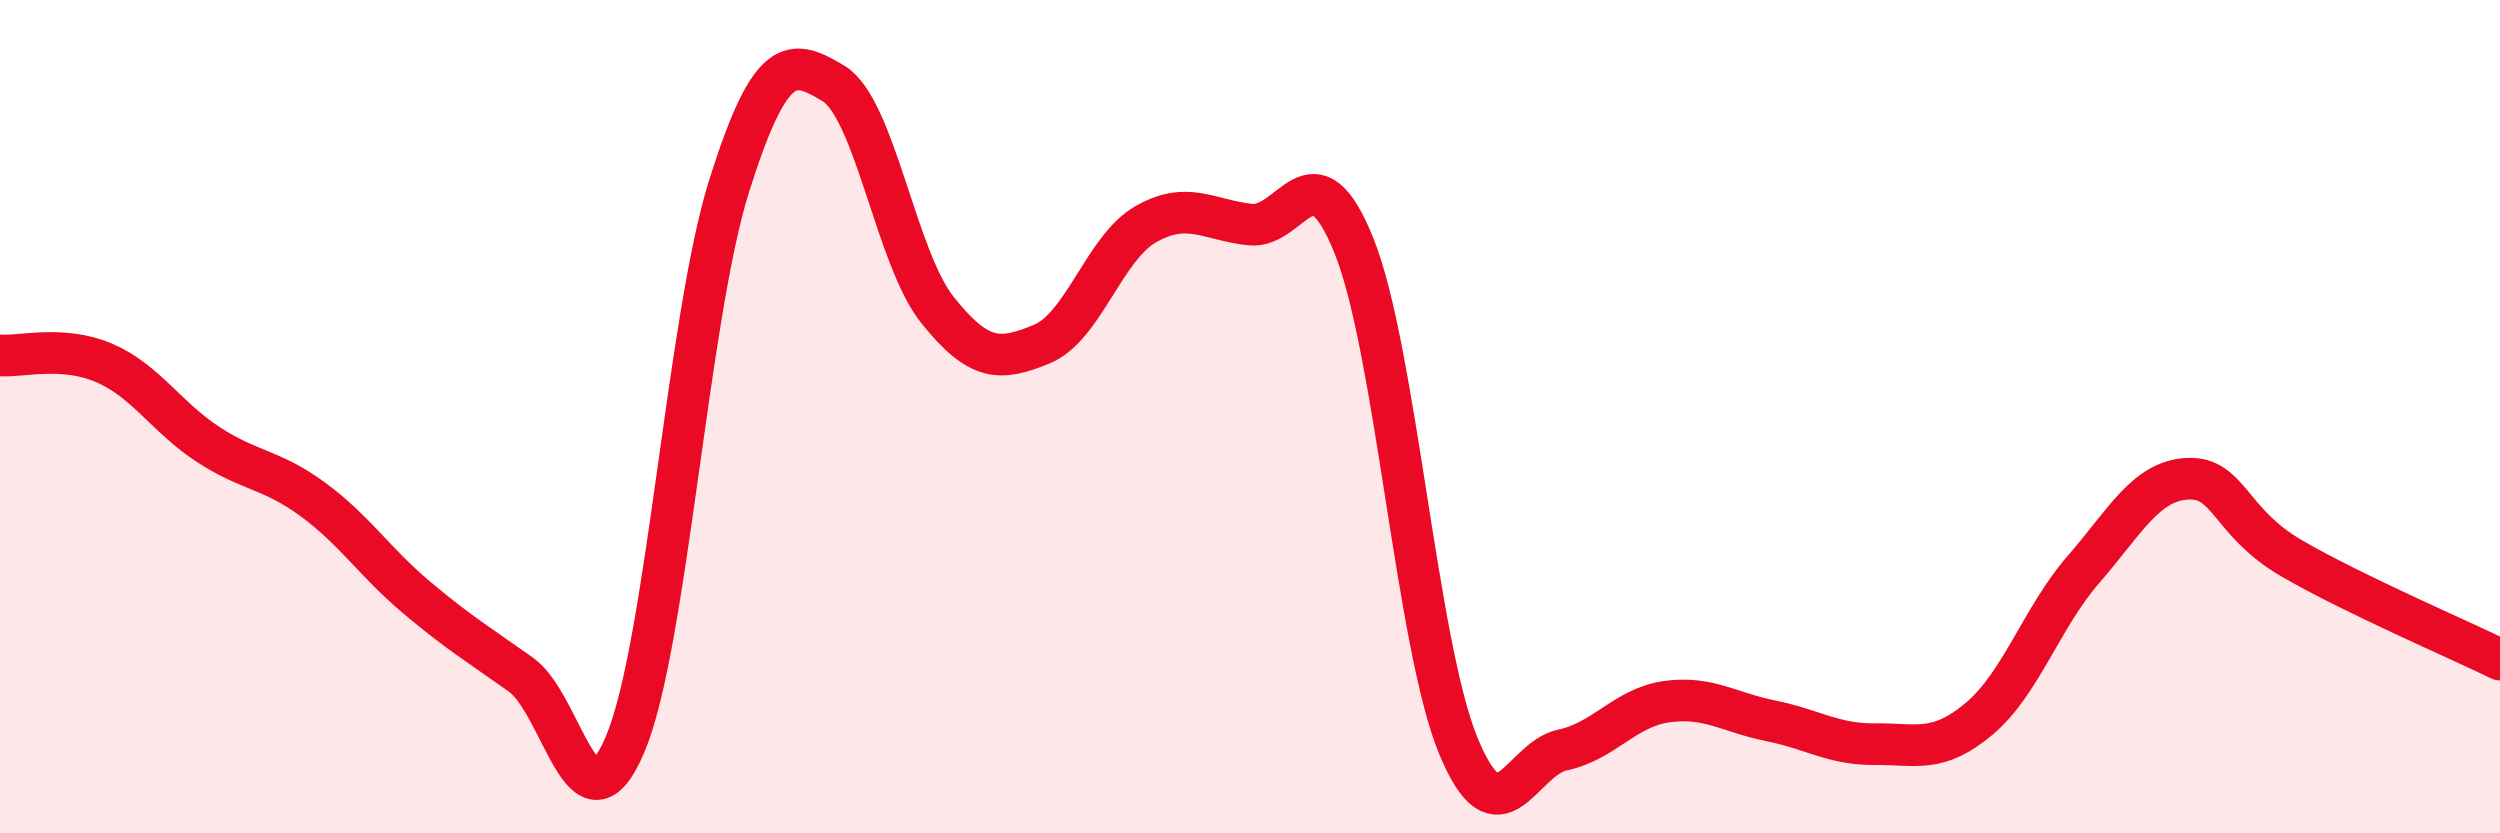 
    <svg width="60" height="20" viewBox="0 0 60 20" xmlns="http://www.w3.org/2000/svg">
      <path
        d="M 0,8.53 C 0.5,8.57 1.5,8.28 2.5,8.71 C 3.5,9.14 4,10.02 5,10.67 C 6,11.32 6.5,11.25 7.5,11.98 C 8.5,12.71 9,13.5 10,14.34 C 11,15.18 11.5,15.48 12.5,16.19 C 13.5,16.9 14,20.22 15,17.87 C 16,15.52 16.5,7.63 17.5,4.46 C 18.5,1.29 19,1.4 20,2 C 21,2.6 21.5,6.19 22.5,7.44 C 23.5,8.69 24,8.67 25,8.26 C 26,7.85 26.5,5.95 27.5,5.38 C 28.5,4.81 29,5.28 30,5.39 C 31,5.5 31.5,3.41 32.5,5.91 C 33.5,8.41 34,15.48 35,17.9 C 36,20.32 36.5,18.21 37.5,18 C 38.5,17.79 39,16.98 40,16.84 C 41,16.7 41.5,17.1 42.5,17.3 C 43.5,17.5 44,17.87 45,17.86 C 46,17.85 46.5,18.09 47.5,17.25 C 48.5,16.41 49,14.82 50,13.67 C 51,12.52 51.5,11.54 52.5,11.49 C 53.5,11.44 53.5,12.53 55,13.4 C 56.5,14.27 59,15.34 60,15.83L60 20L0 20Z"
        fill="#EB0A25"
        opacity="0.1"
        stroke-linecap="round"
        stroke-linejoin="round"
      />
      <path
        d="M 0,8.53 C 0.5,8.57 1.5,8.28 2.5,8.71 C 3.5,9.14 4,10.02 5,10.67 C 6,11.32 6.5,11.25 7.5,11.98 C 8.5,12.71 9,13.5 10,14.34 C 11,15.18 11.5,15.48 12.5,16.19 C 13.5,16.9 14,20.22 15,17.87 C 16,15.52 16.5,7.63 17.5,4.46 C 18.5,1.29 19,1.4 20,2 C 21,2.6 21.5,6.19 22.5,7.44 C 23.5,8.69 24,8.67 25,8.26 C 26,7.85 26.5,5.95 27.5,5.38 C 28.5,4.81 29,5.28 30,5.39 C 31,5.5 31.5,3.41 32.5,5.91 C 33.5,8.41 34,15.48 35,17.9 C 36,20.32 36.5,18.21 37.5,18 C 38.5,17.79 39,16.98 40,16.84 C 41,16.7 41.5,17.1 42.5,17.3 C 43.5,17.5 44,17.87 45,17.86 C 46,17.85 46.5,18.09 47.5,17.25 C 48.5,16.41 49,14.82 50,13.67 C 51,12.52 51.5,11.54 52.5,11.49 C 53.5,11.44 53.5,12.53 55,13.4 C 56.5,14.27 59,15.34 60,15.83"
        stroke="#EB0A25"
        stroke-width="1"
        fill="none"
        stroke-linecap="round"
        stroke-linejoin="round"
      />
    </svg>
  